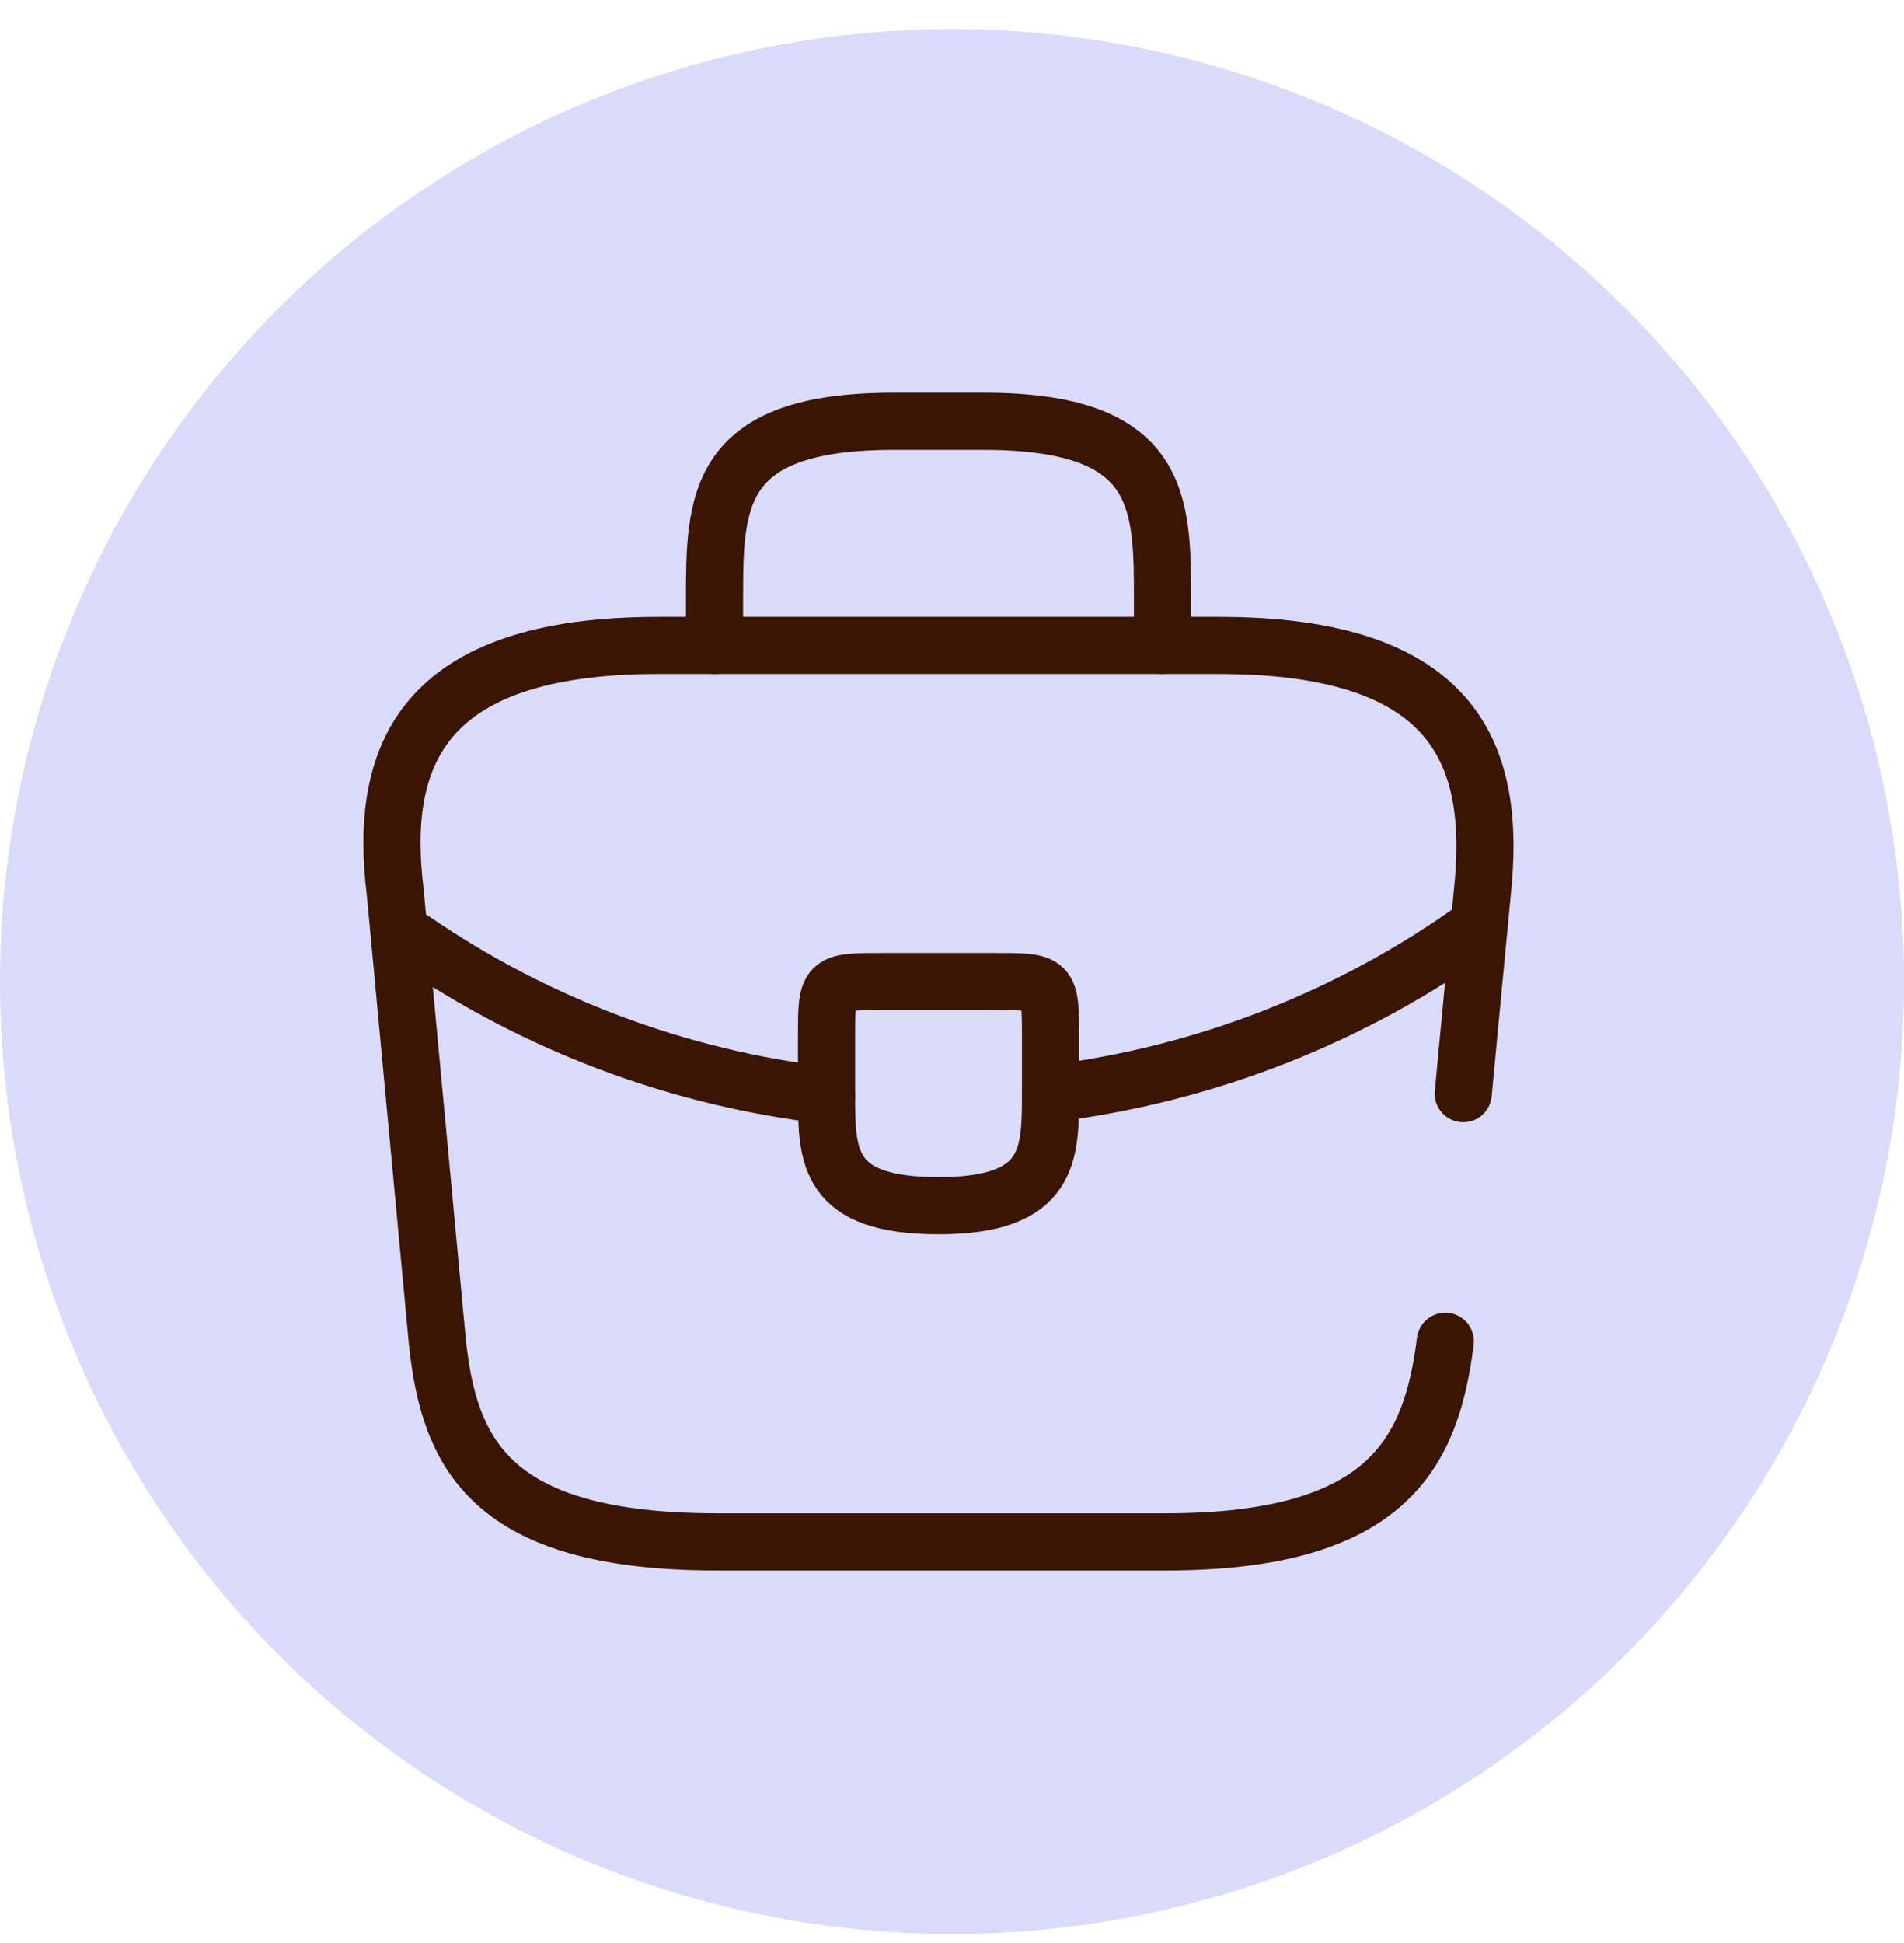 <svg width="50" height="51" viewBox="0 0 50 51" fill="none" xmlns="http://www.w3.org/2000/svg">
<g id="Group 139">
<g id="Group 132">
<circle id="Ellipse 20" cx="25" cy="25.764" r="25" fill="#DADAFB"/>
<g id="Group 124">
<path id="Vector" d="M38.425 28.706L38.925 23.441C39.308 19.868 38.293 16.941 31.999 16.941H17.293C11.014 16.941 9.94 19.882 10.381 23.441L11.484 35.206C11.793 38.147 12.852 40.471 18.837 40.471H30.602C36.484 40.471 37.587 38.103 37.955 35.206" stroke="#3A1503" stroke-width="1.5" stroke-linecap="round" stroke-linejoin="round"/>
<path id="Vector_2" d="M18.764 16.941V15.764C18.764 13.161 18.764 11.058 23.47 11.058H25.823C30.528 11.058 30.528 13.161 30.528 15.764V16.941" stroke="#3A1503" stroke-width="1.5" stroke-linecap="round" stroke-linejoin="round"/>
<path id="Vector_3" d="M27.587 27.235V28.706C27.587 30.308 27.587 31.647 24.646 31.647C21.705 31.647 21.705 30.353 21.705 28.706V27.235C21.705 25.764 21.705 25.764 23.175 25.764H26.117C27.587 25.764 27.587 25.764 27.587 27.235Z" stroke="#3A1503" stroke-width="1.5" stroke-linecap="round" stroke-linejoin="round"/>
<path id="Vector_4" d="M38.837 24.294C35.52 26.691 31.649 28.208 27.587 28.706" stroke="#3A1503" stroke-width="1.5" stroke-linecap="round" stroke-linejoin="round"/>
<path id="Vector_5" d="M10.852 24.676C14.085 26.895 17.81 28.294 21.705 28.75" stroke="#3A1503" stroke-width="1.5" stroke-linecap="round" stroke-linejoin="round"/>
</g>
</g>
</g>
</svg>
